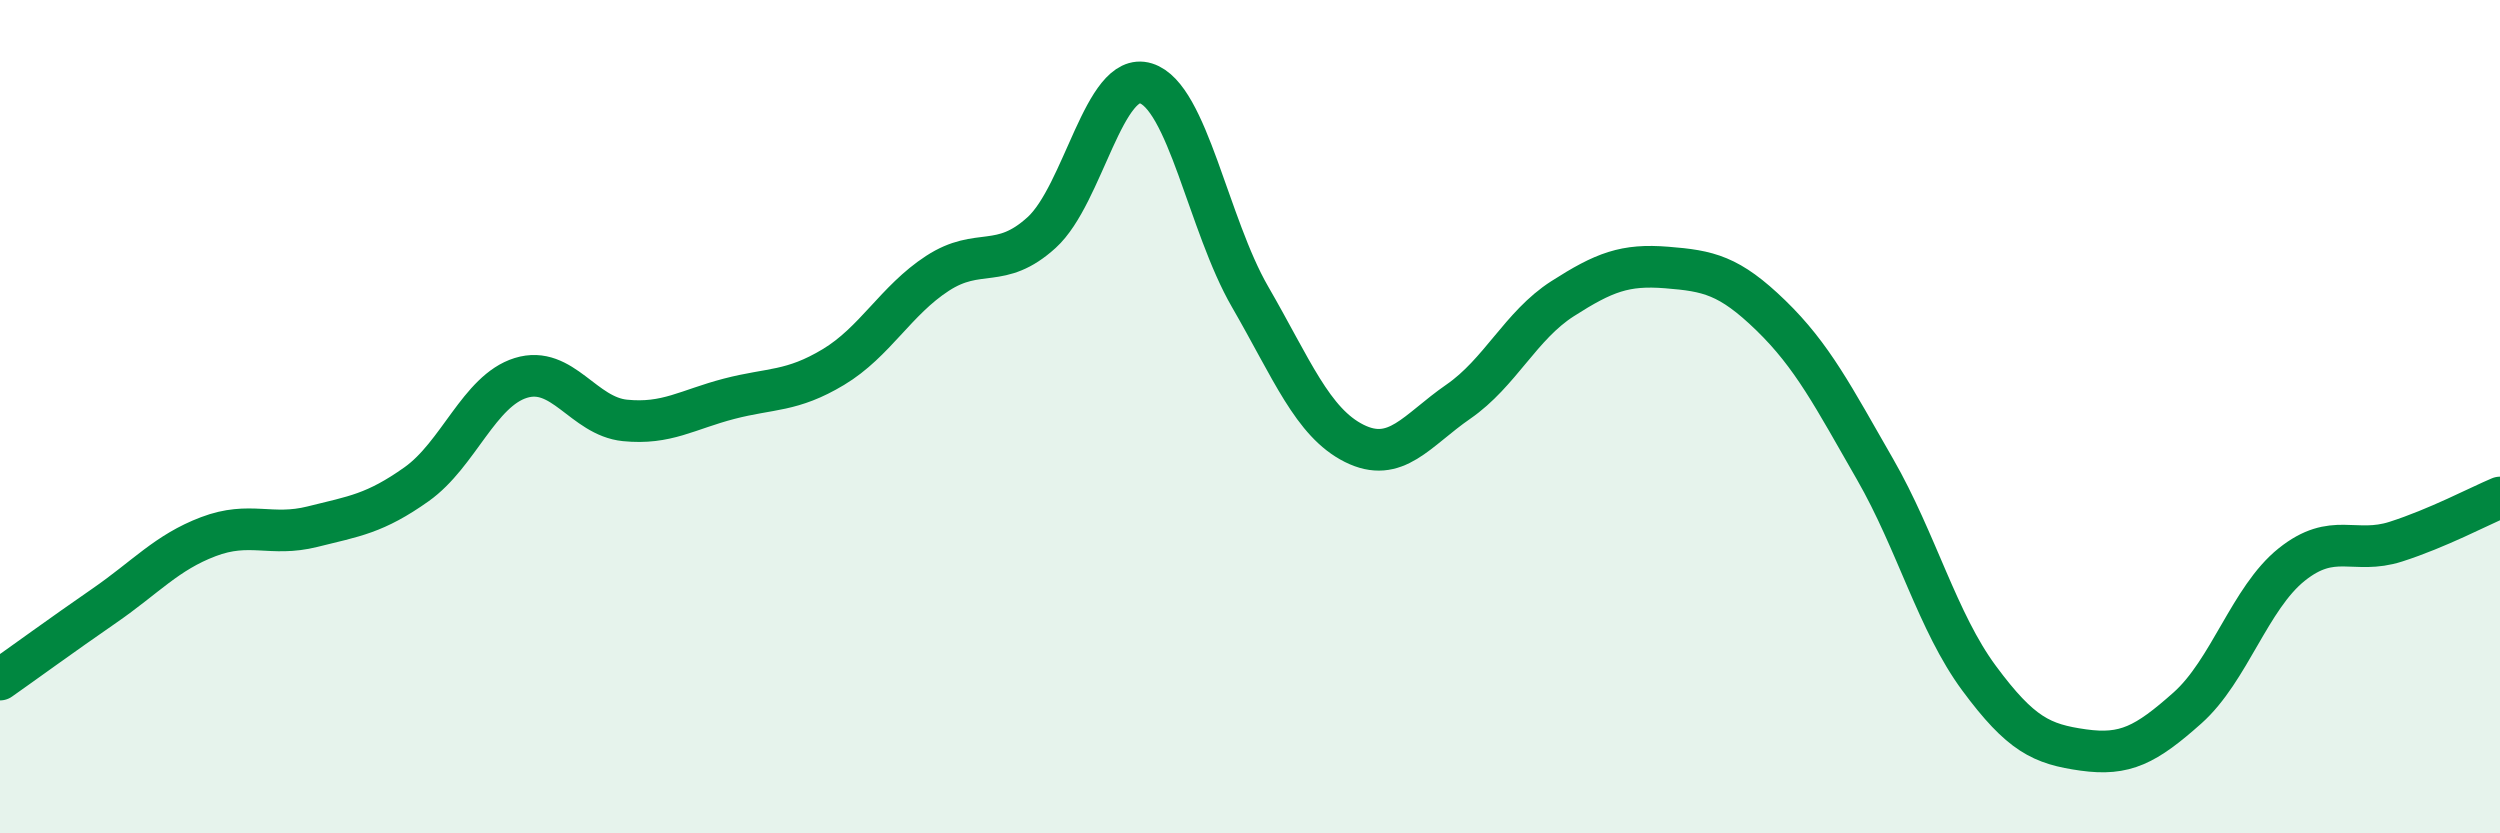 
    <svg width="60" height="20" viewBox="0 0 60 20" xmlns="http://www.w3.org/2000/svg">
      <path
        d="M 0,16.31 C 0.5,15.96 1.5,15.23 2.5,14.54 C 3.5,13.85 4,13.26 5,12.88 C 6,12.5 6.5,12.89 7.5,12.64 C 8.5,12.39 9,12.33 10,11.62 C 11,10.91 11.5,9.38 12.5,9.07 C 13.5,8.76 14,9.99 15,10.09 C 16,10.19 16.5,9.83 17.5,9.57 C 18.5,9.31 19,9.41 20,8.81 C 21,8.21 21.5,7.21 22.5,6.56 C 23.5,5.91 24,6.49 25,5.58 C 26,4.67 26.5,1.69 27.5,2 C 28.5,2.31 29,5.39 30,7.12 C 31,8.85 31.5,10.14 32.5,10.64 C 33.5,11.14 34,10.33 35,9.64 C 36,8.95 36.5,7.81 37.5,7.17 C 38.5,6.53 39,6.34 40,6.42 C 41,6.5 41.5,6.6 42.5,7.57 C 43.5,8.54 44,9.52 45,11.26 C 46,13 46.5,14.93 47.5,16.28 C 48.5,17.63 49,17.86 50,18 C 51,18.14 51.5,17.88 52.5,16.99 C 53.5,16.1 54,14.35 55,13.55 C 56,12.75 56.5,13.32 57.5,13 C 58.5,12.68 59.5,12.15 60,11.94L60 20L0 20Z"
        fill="#008740"
        opacity="0.1"
        stroke-linecap="round"
        stroke-linejoin="round"
      />
      <path
        d="M 0,16.31 C 0.5,15.96 1.5,15.23 2.5,14.54 C 3.5,13.85 4,13.26 5,12.88 C 6,12.5 6.5,12.89 7.5,12.64 C 8.5,12.39 9,12.33 10,11.62 C 11,10.91 11.5,9.38 12.5,9.07 C 13.5,8.76 14,9.99 15,10.09 C 16,10.19 16.5,9.83 17.5,9.57 C 18.5,9.31 19,9.41 20,8.81 C 21,8.21 21.5,7.21 22.5,6.56 C 23.5,5.91 24,6.49 25,5.58 C 26,4.67 26.5,1.69 27.5,2 C 28.5,2.31 29,5.39 30,7.12 C 31,8.85 31.5,10.14 32.5,10.64 C 33.5,11.14 34,10.33 35,9.64 C 36,8.95 36.5,7.81 37.5,7.17 C 38.5,6.53 39,6.34 40,6.42 C 41,6.5 41.5,6.6 42.5,7.57 C 43.5,8.54 44,9.52 45,11.26 C 46,13 46.5,14.93 47.5,16.28 C 48.5,17.63 49,17.86 50,18 C 51,18.14 51.5,17.88 52.5,16.99 C 53.5,16.1 54,14.35 55,13.55 C 56,12.75 56.5,13.32 57.5,13 C 58.5,12.68 59.5,12.15 60,11.94"
        stroke="#008740"
        stroke-width="1"
        fill="none"
        stroke-linecap="round"
        stroke-linejoin="round"
      />
    </svg>
  